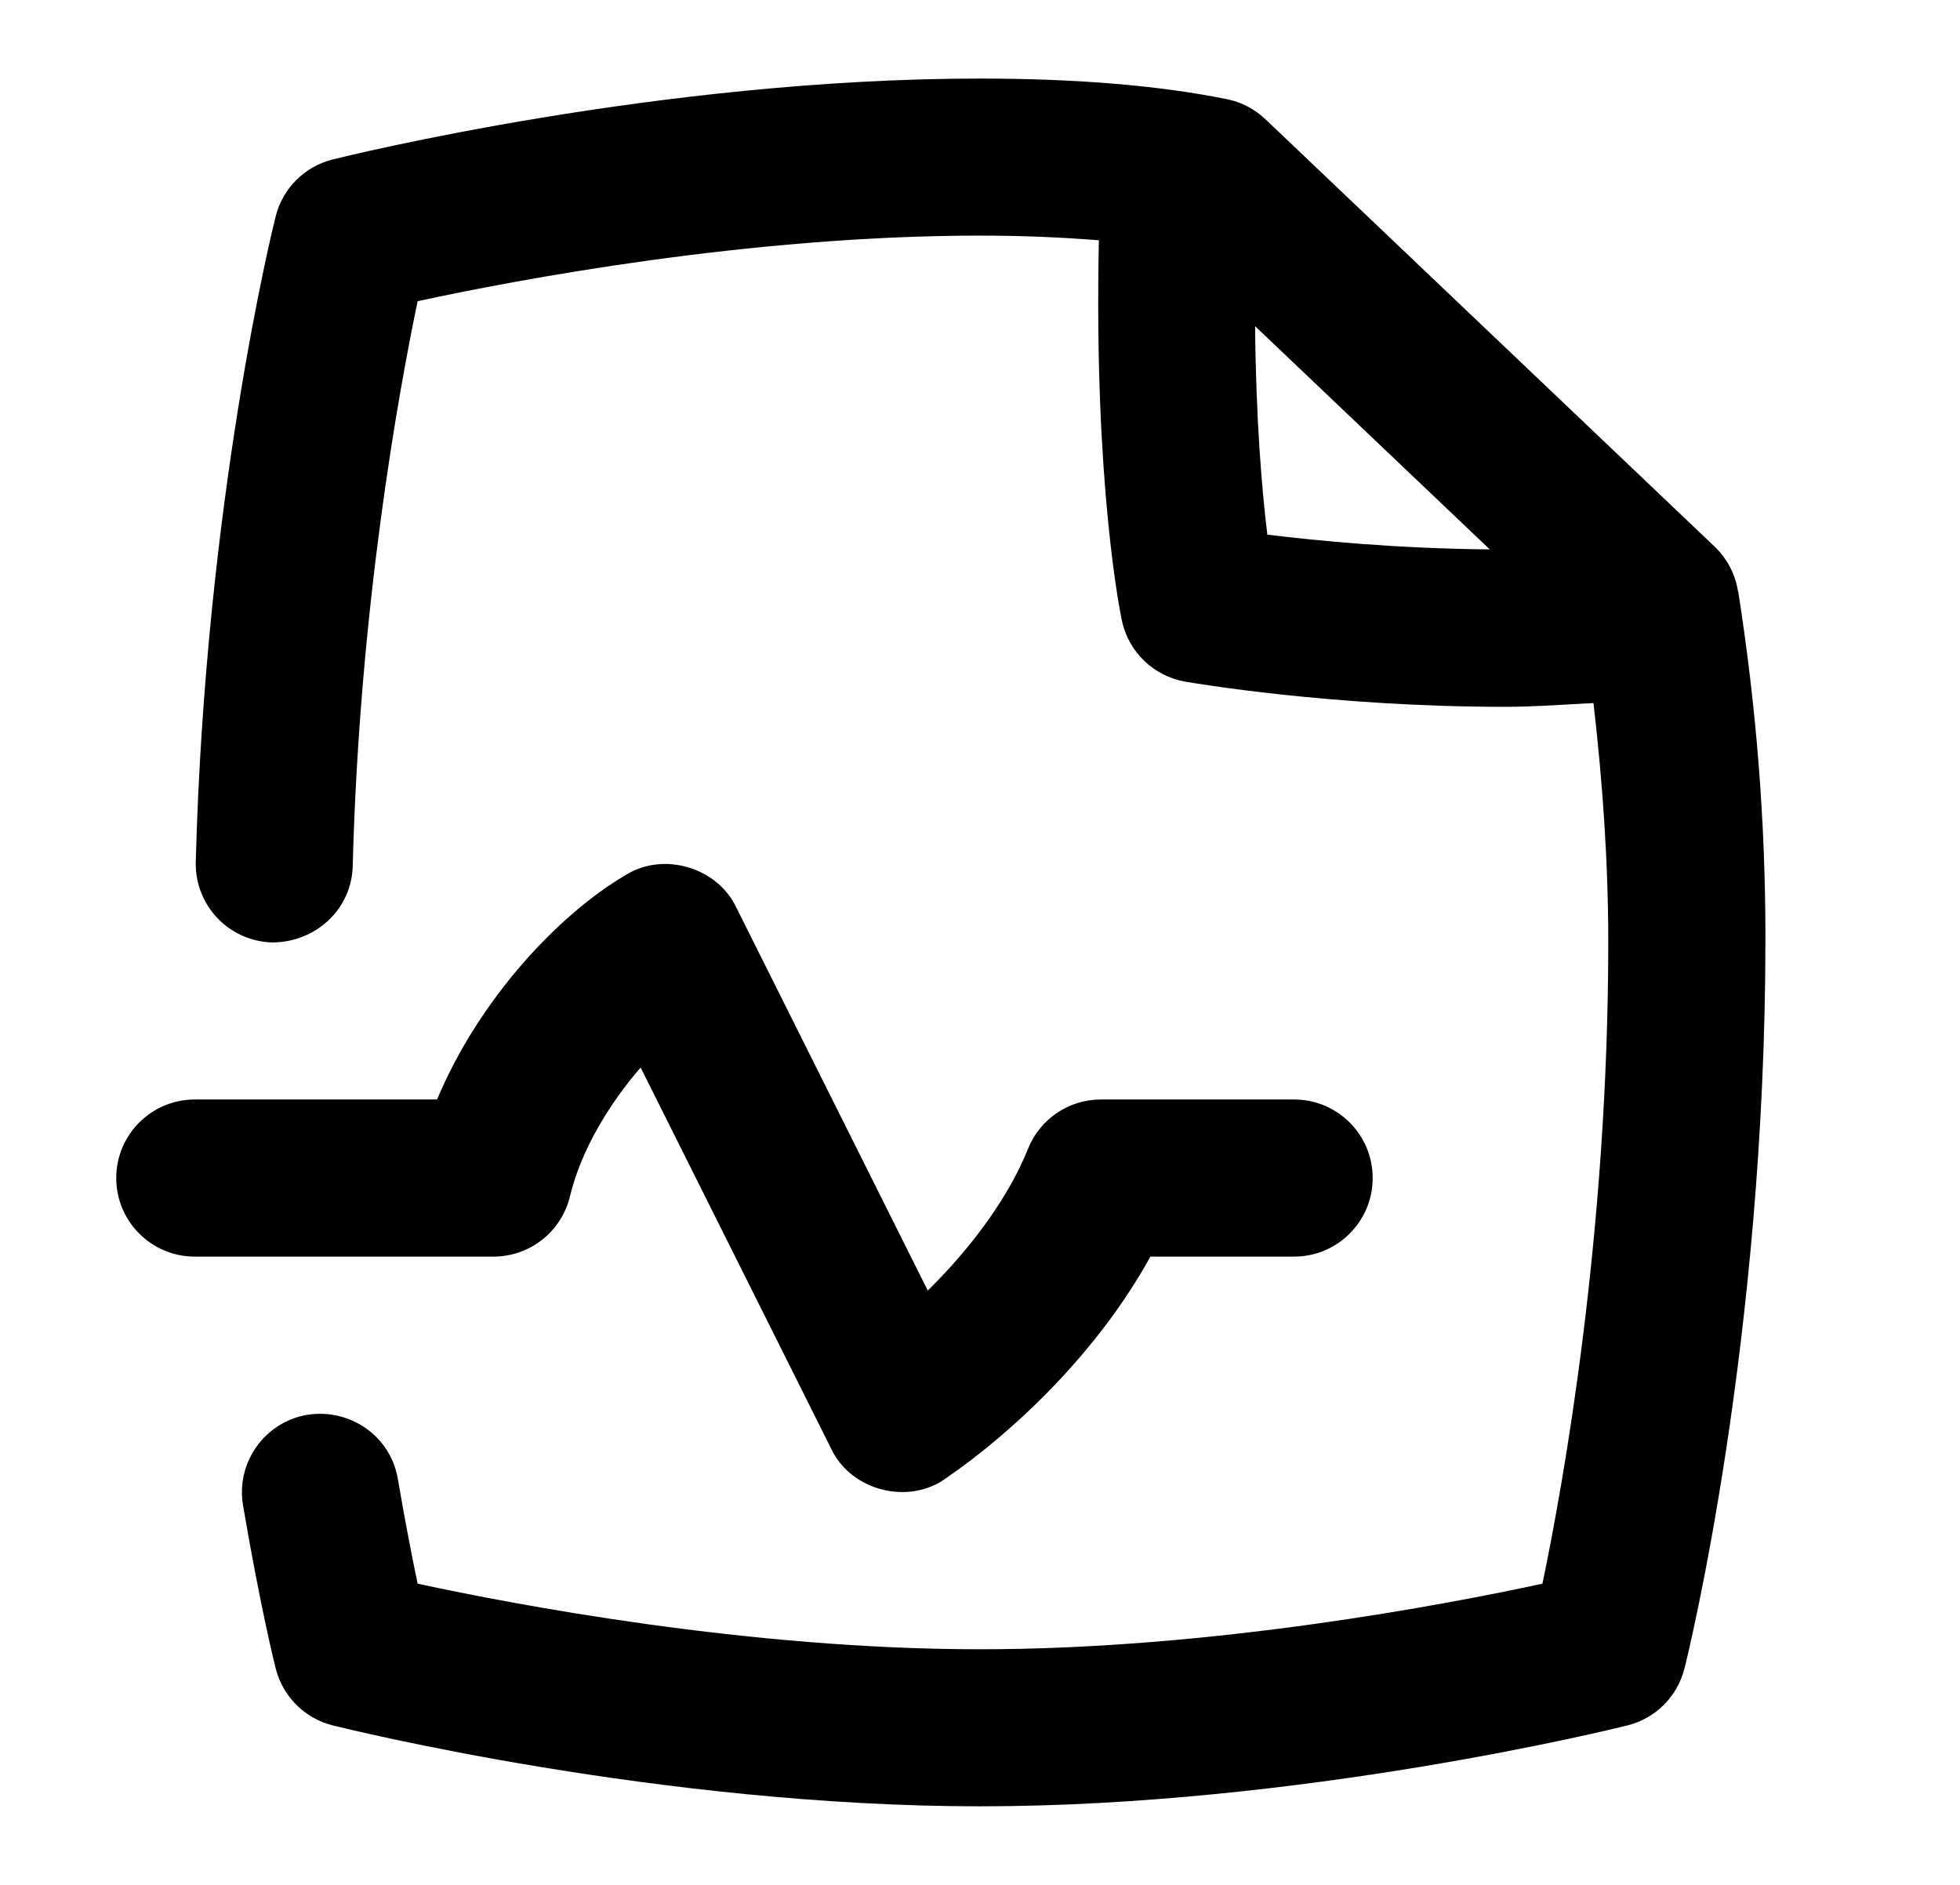 <svg width="26" height="25" viewBox="0 0 26 25" fill="none" xmlns="http://www.w3.org/2000/svg">
<path d="M23.055 7.844C23.02 7.617 22.911 7.408 22.745 7.25L16.786 1.581C16.643 1.446 16.466 1.353 16.273 1.315C15.375 1.133 14.274 1.042 13 1.042C8.754 1.042 4.59 2.071 4.414 2.115C4.041 2.207 3.749 2.499 3.656 2.873C3.617 3.025 2.721 6.661 2.597 11.431C2.582 12.007 3.036 12.485 3.612 12.5C4.189 12.498 4.665 12.06 4.679 11.485C4.768 8.062 5.288 5.202 5.54 3.995C6.829 3.716 9.931 3.125 13 3.125C13.566 3.125 14.092 3.148 14.577 3.187C14.508 6.443 14.867 8.164 14.884 8.239C14.974 8.651 15.306 8.967 15.721 9.041C15.819 9.057 17.663 9.375 19.97 9.375C20.344 9.375 20.745 9.345 21.138 9.325C21.258 10.371 21.334 11.411 21.334 12.5C21.334 16.369 20.737 19.681 20.461 21.005C19.171 21.284 16.07 21.875 13 21.875C9.931 21.875 6.829 21.283 5.54 21.005C5.469 20.665 5.376 20.194 5.278 19.618C5.183 19.05 4.648 18.677 4.077 18.765C3.511 18.861 3.128 19.398 3.224 19.966C3.449 21.295 3.648 22.095 3.657 22.128C3.75 22.5 4.042 22.793 4.415 22.885C4.59 22.929 8.756 23.958 13.001 23.958C17.247 23.958 21.412 22.929 21.588 22.885C21.961 22.793 22.252 22.501 22.346 22.127C22.39 21.952 23.419 17.775 23.419 12.445C23.419 10.902 23.301 9.397 23.058 7.844H23.055ZM16.649 4.326L19.762 7.287C18.549 7.276 17.48 7.174 16.812 7.091C16.741 6.517 16.661 5.586 16.649 4.326ZM6.548 16.667H2.584C2.009 16.667 1.542 16.201 1.542 15.625C1.542 15.049 2.009 14.583 2.584 14.583H5.798C6.351 13.26 7.407 12.126 8.31 11.6C8.808 11.295 9.516 11.506 9.766 12.034L12.307 17.117C12.905 16.531 13.389 15.857 13.636 15.239C13.794 14.843 14.177 14.583 14.604 14.583H17.167C17.742 14.583 18.209 15.049 18.209 15.625C18.209 16.201 17.742 16.667 17.167 16.667H15.26C14.568 17.928 13.451 18.988 12.547 19.608C12.048 19.968 11.288 19.771 11.026 19.216L8.498 14.159C8.09 14.631 7.71 15.244 7.561 15.867C7.449 16.335 7.029 16.667 6.547 16.667H6.548Z" fill="black"/>
</svg>
